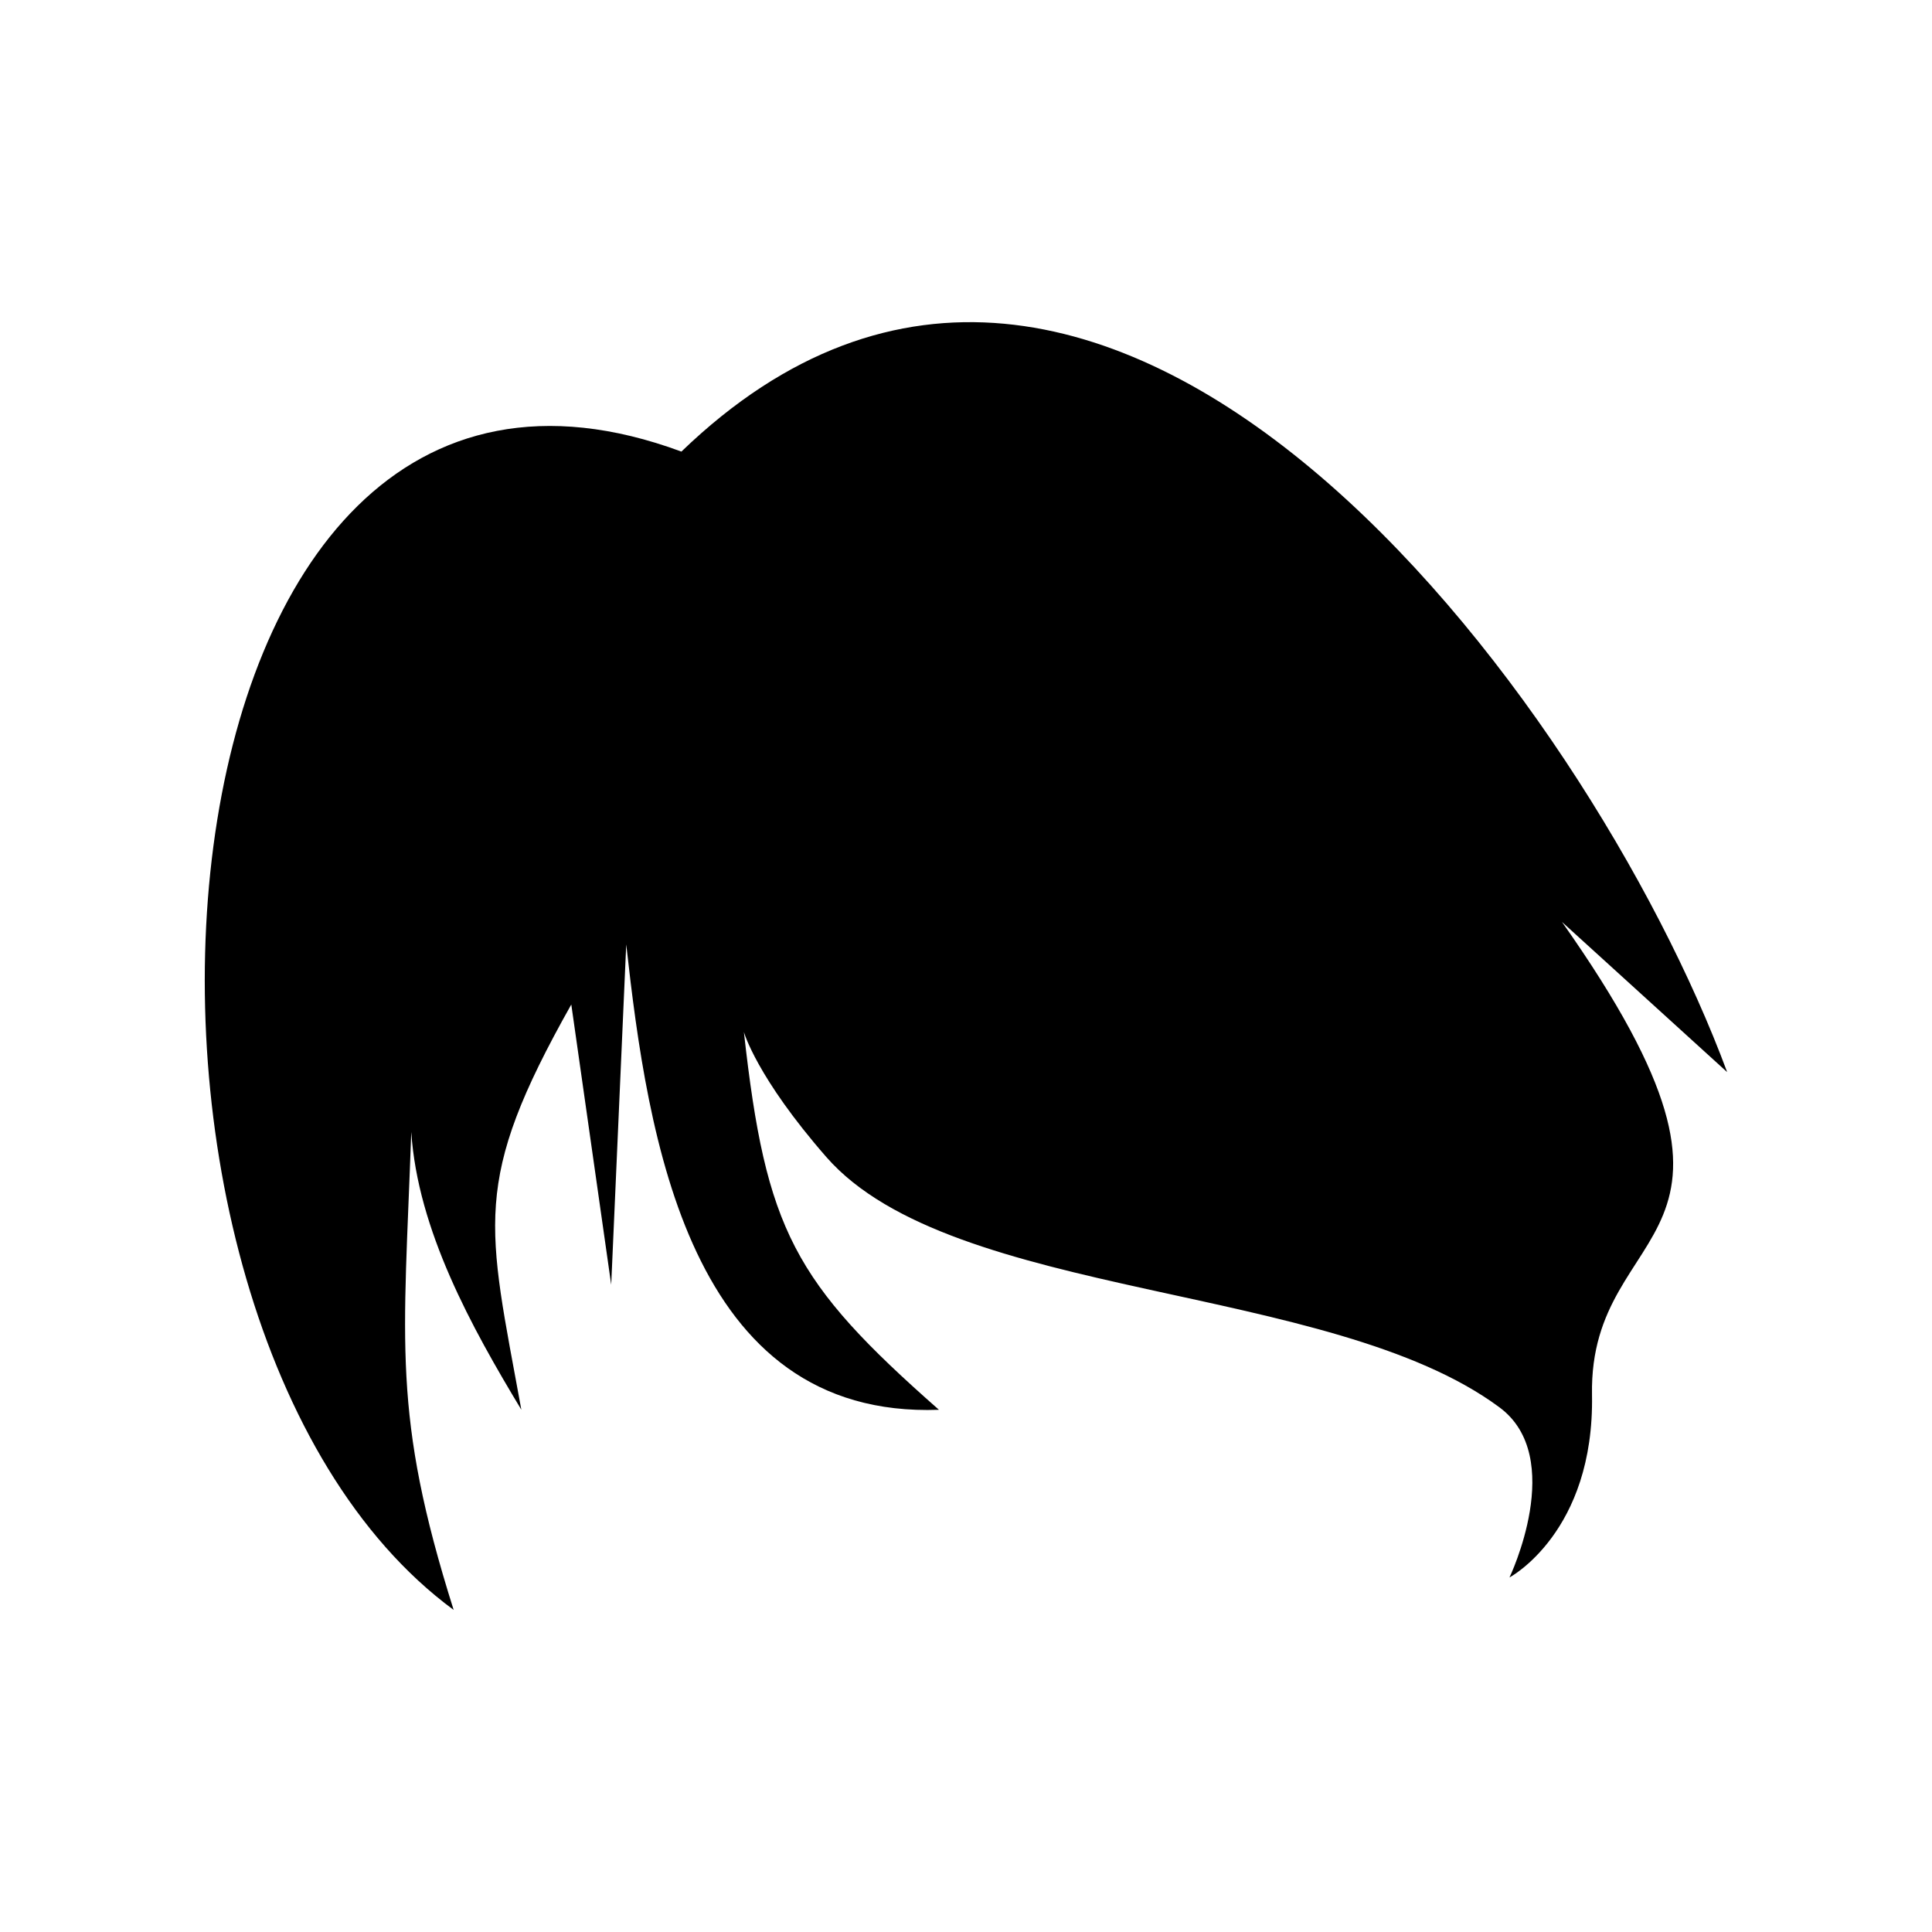 <?xml version="1.0" encoding="UTF-8"?>
<!-- Uploaded to: ICON Repo, www.svgrepo.com, Generator: ICON Repo Mixer Tools -->
<svg fill="#000000" width="800px" height="800px" version="1.1" viewBox="144 144 512 512" xmlns="http://www.w3.org/2000/svg">
 <path d="m295.41 410.18c-26.652 47.309-22.219 58.191-13.25 107.41-13.199-21.867-27.457-47.609-29.172-73.605-1.965 56.176-5.188 74.664 11.234 126.66-103.84-76.43-86.051-361.08 60.355-306.97 112.25-108.22 240.42 65.445 277.14 164.45l-43.781-39.801c61.766 87.562 7.106 77.535 7.961 125.3 0.656 36.477-21.867 48.418-21.867 48.418s15.266-31.84-2.672-45.09c-44.84-33.25-145-28.215-178.35-66.301-18.539-21.211-21.867-33.152-21.867-33.152 5.844 52.547 13.25 66.25 51.691 100.11-66.25 2.418-77.184-72.246-82.875-123.33l-3.981 90.184-10.578-74.262z" fill-rule="evenodd"/>
</svg>